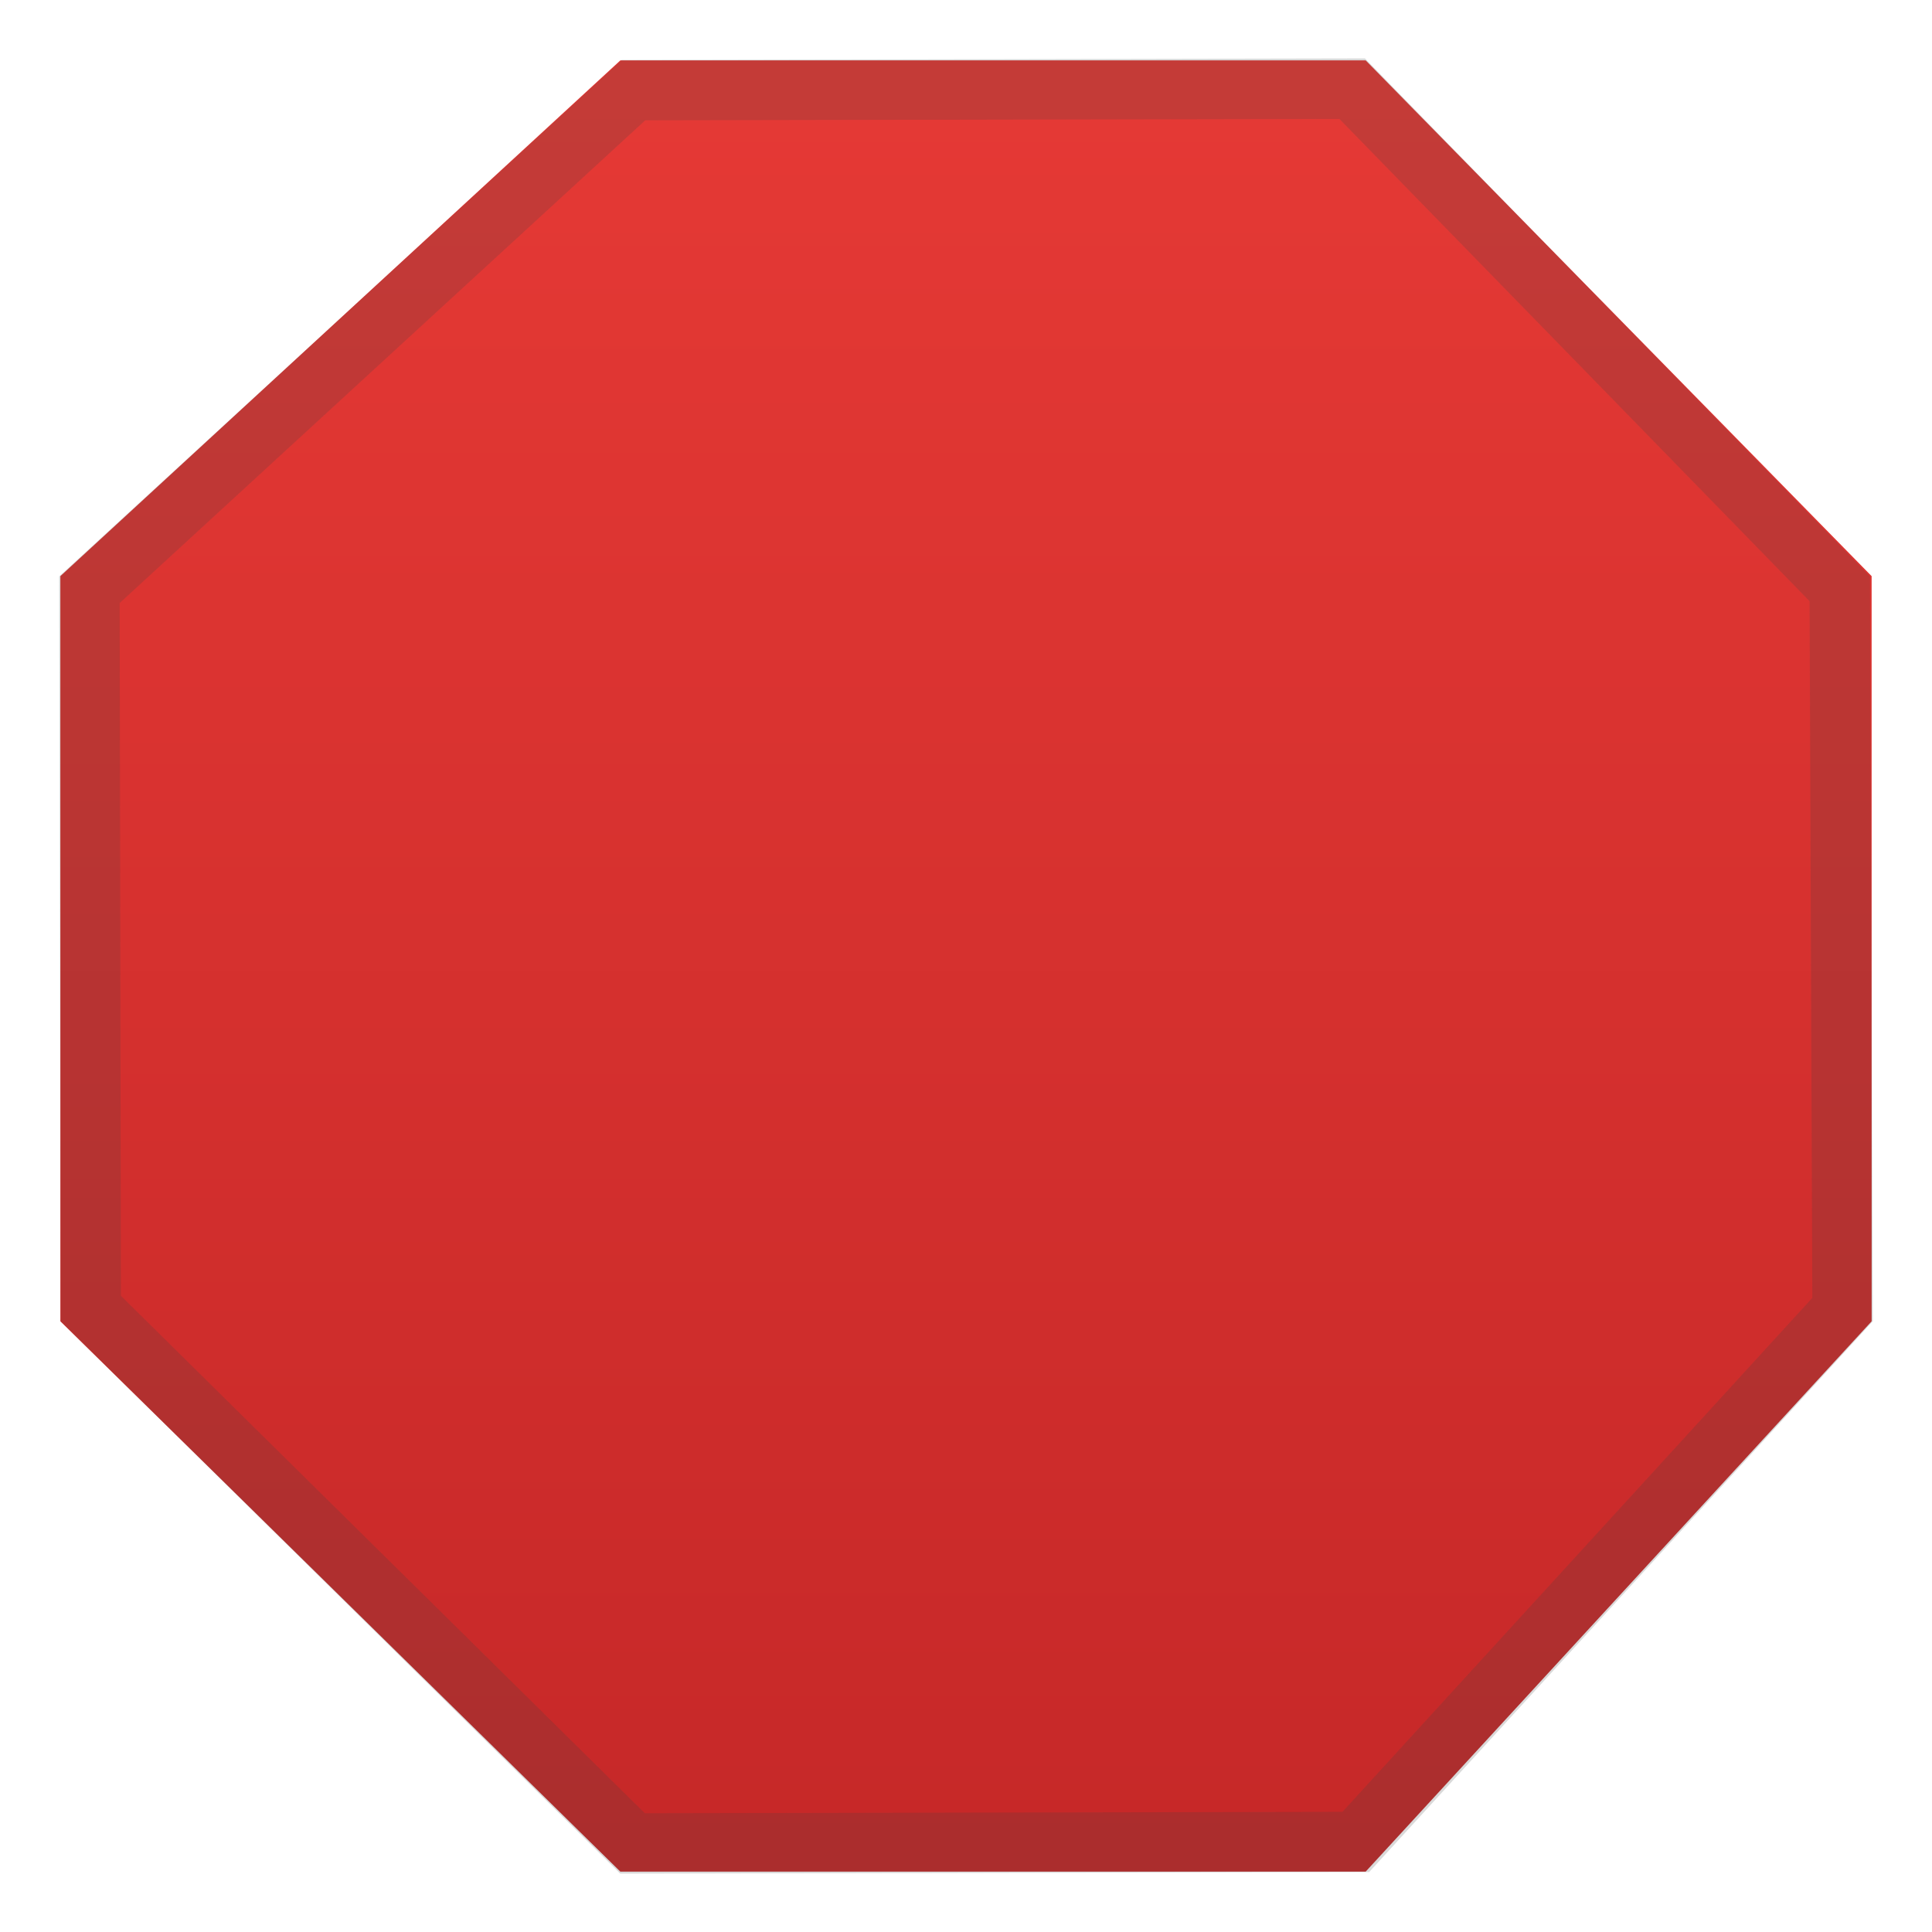 <svg width="128" height="128" style="enable-background:new 0 0 128 128;" xmlns="http://www.w3.org/2000/svg" xmlns:xlink="http://www.w3.org/1999/xlink">
  <rect height="0.67" style="fill:#F2F2F2;" width="0" x="50" y="-56.67"/>
  <linearGradient id="SVGID_1_" gradientUnits="userSpaceOnUse" x1="64" x2="64" y1="6" y2="122.654">
    <stop offset="0" style="stop-color:#E53935"/>
    <stop offset="1" style="stop-color:#C62828"/>
  </linearGradient>
  <polygon points="41.1,124 4,87.54 4,38.17 41.1,4 90.48,4 124,38.17 124,87.54 90.48,124 " style="fill:url(#SVGID_1_);"/>
  <g style="opacity:0.2;">
    <path d="M88.74,7.88l31.15,31.95l0.18,46.16l-31.13,34.05l-46.22,0.09L8.01,85.85L7.93,39.95L42.75,7.97 L88.74,7.88 M90.43,3.87l-49.24,0.1L3.92,38.19l0.1,49.34l37.07,36.6l49.62-0.1l33.37-36.5l-0.19-49.34L90.43,3.87L90.43,3.87z" style="fill:#424242;"/>
  </g>
</svg>
